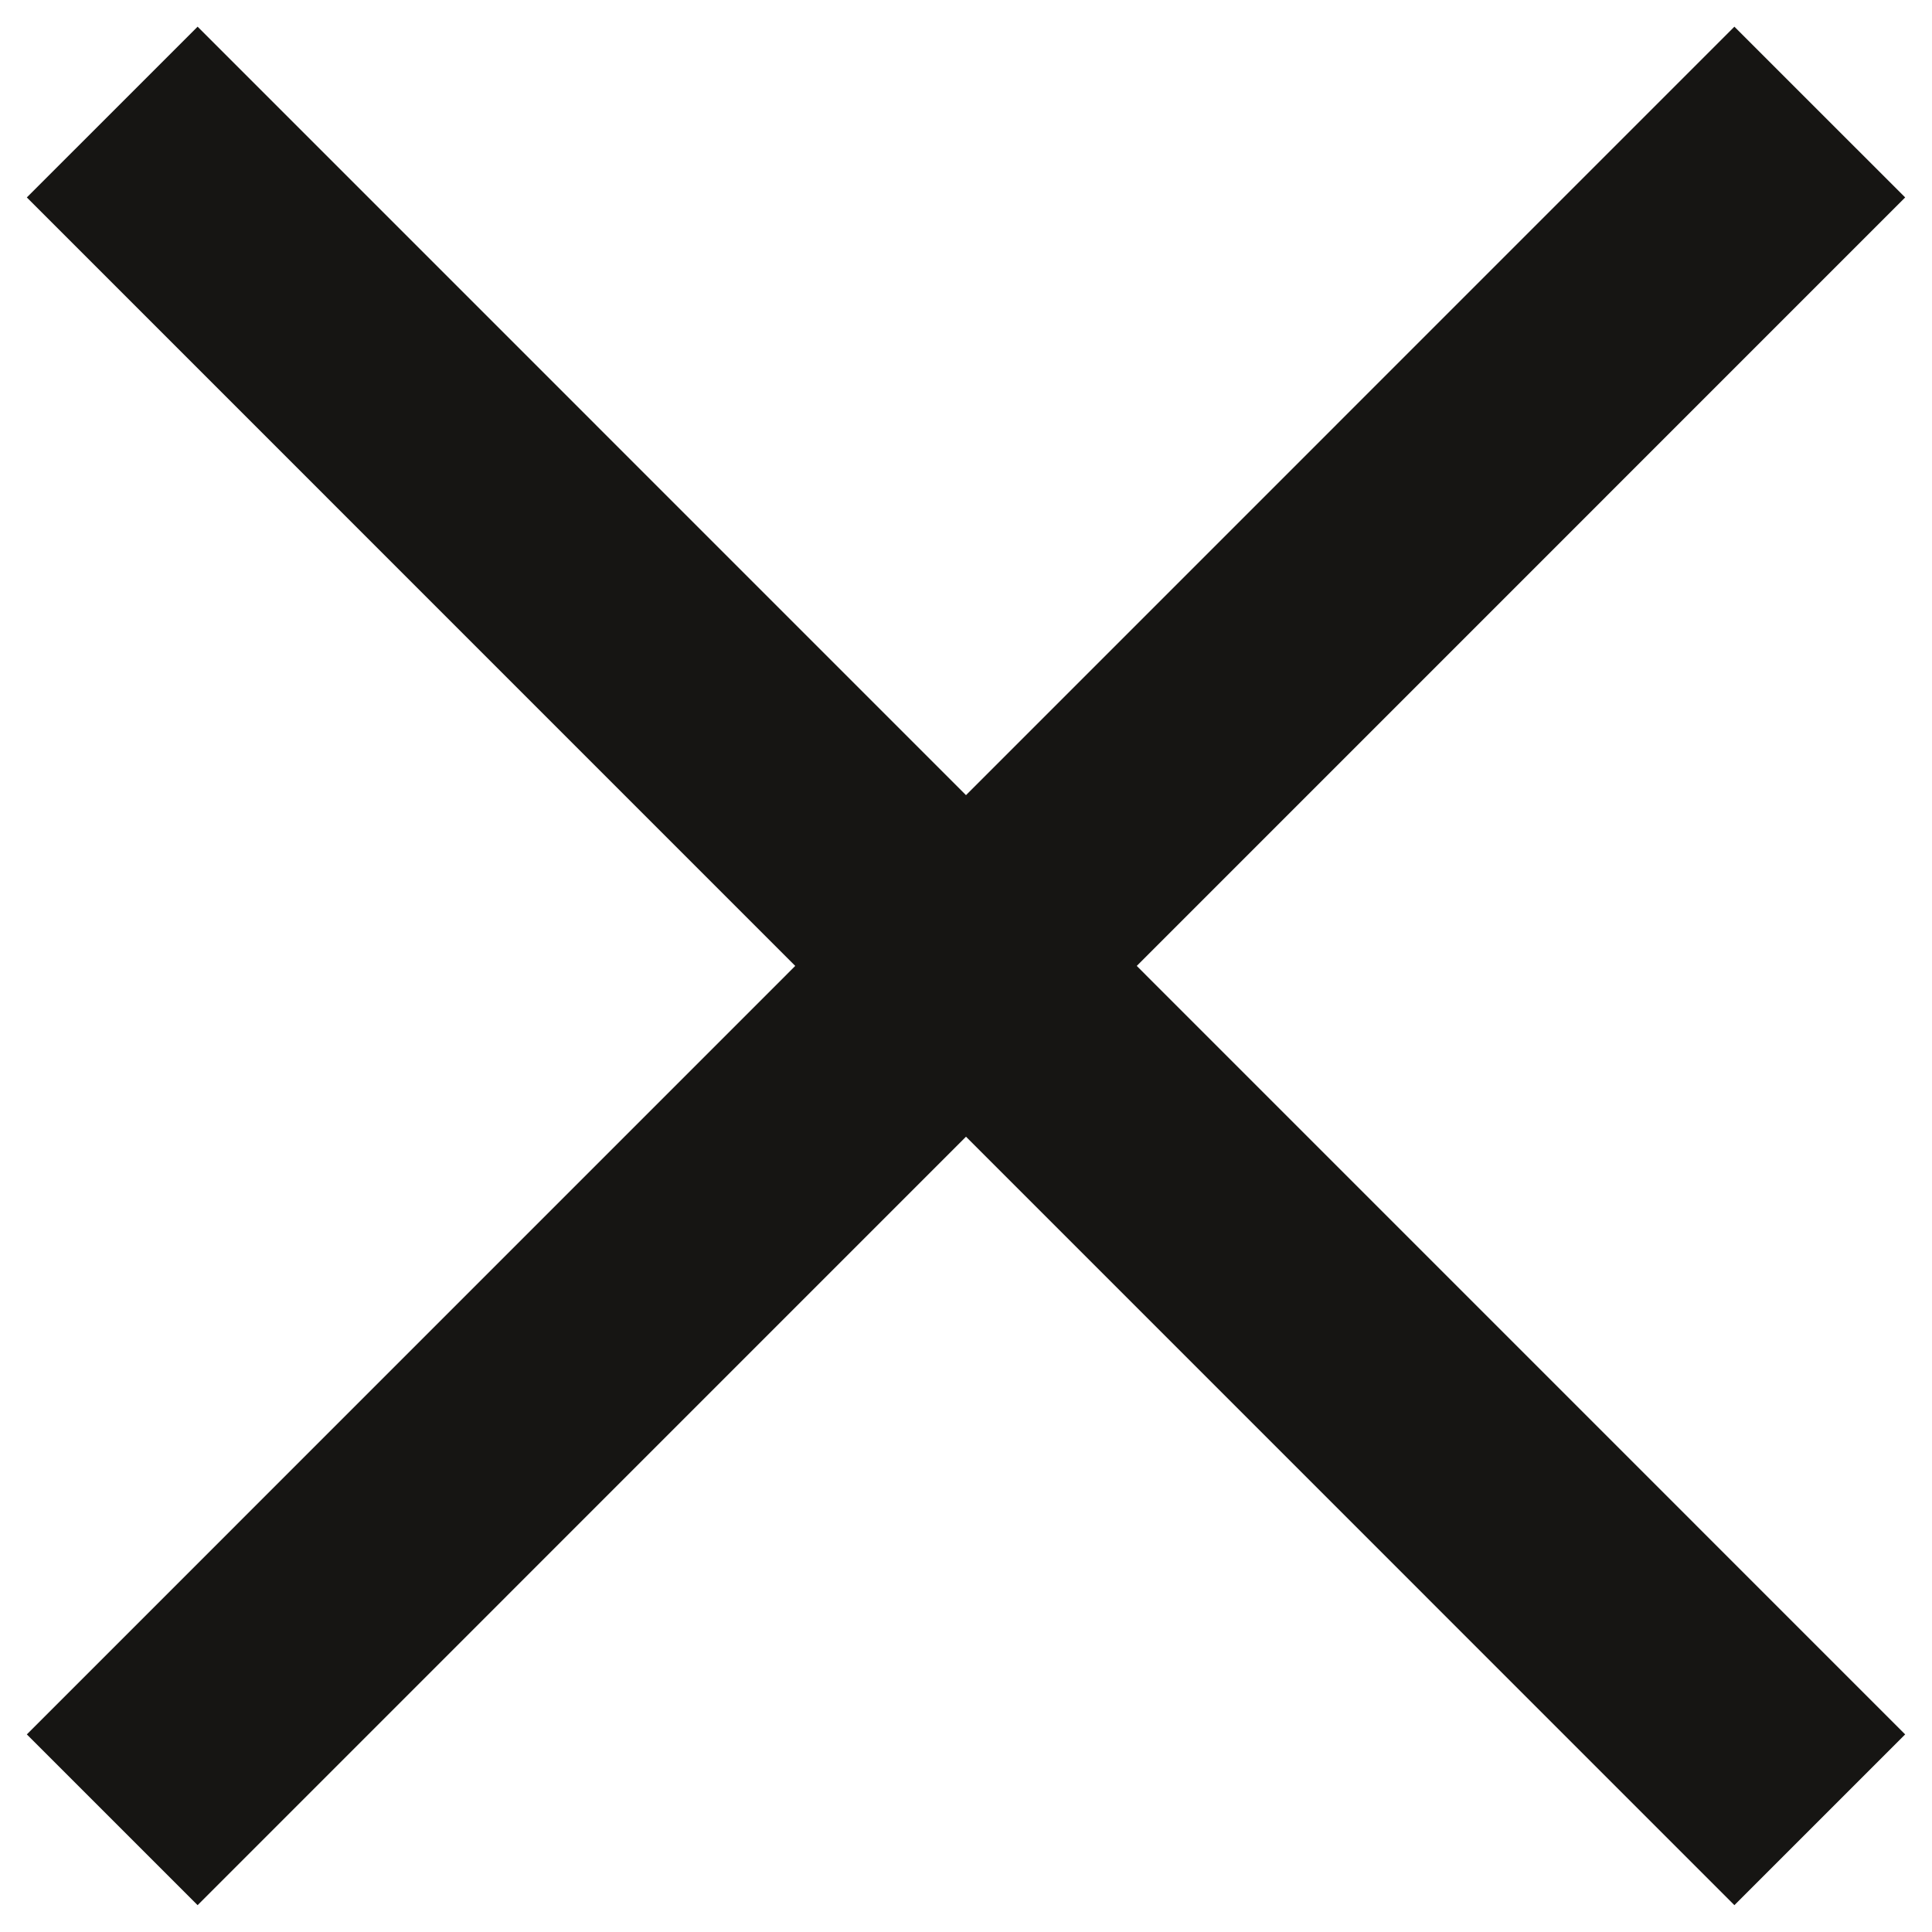 <svg width="12" height="12" viewBox="0 0 12 12" fill="none" xmlns="http://www.w3.org/2000/svg">
<path d="M0.697 0.696L11.303 11.303M11.303 0.696L0.697 11.303" stroke="#161513" stroke-width="1.5"/>
</svg>
